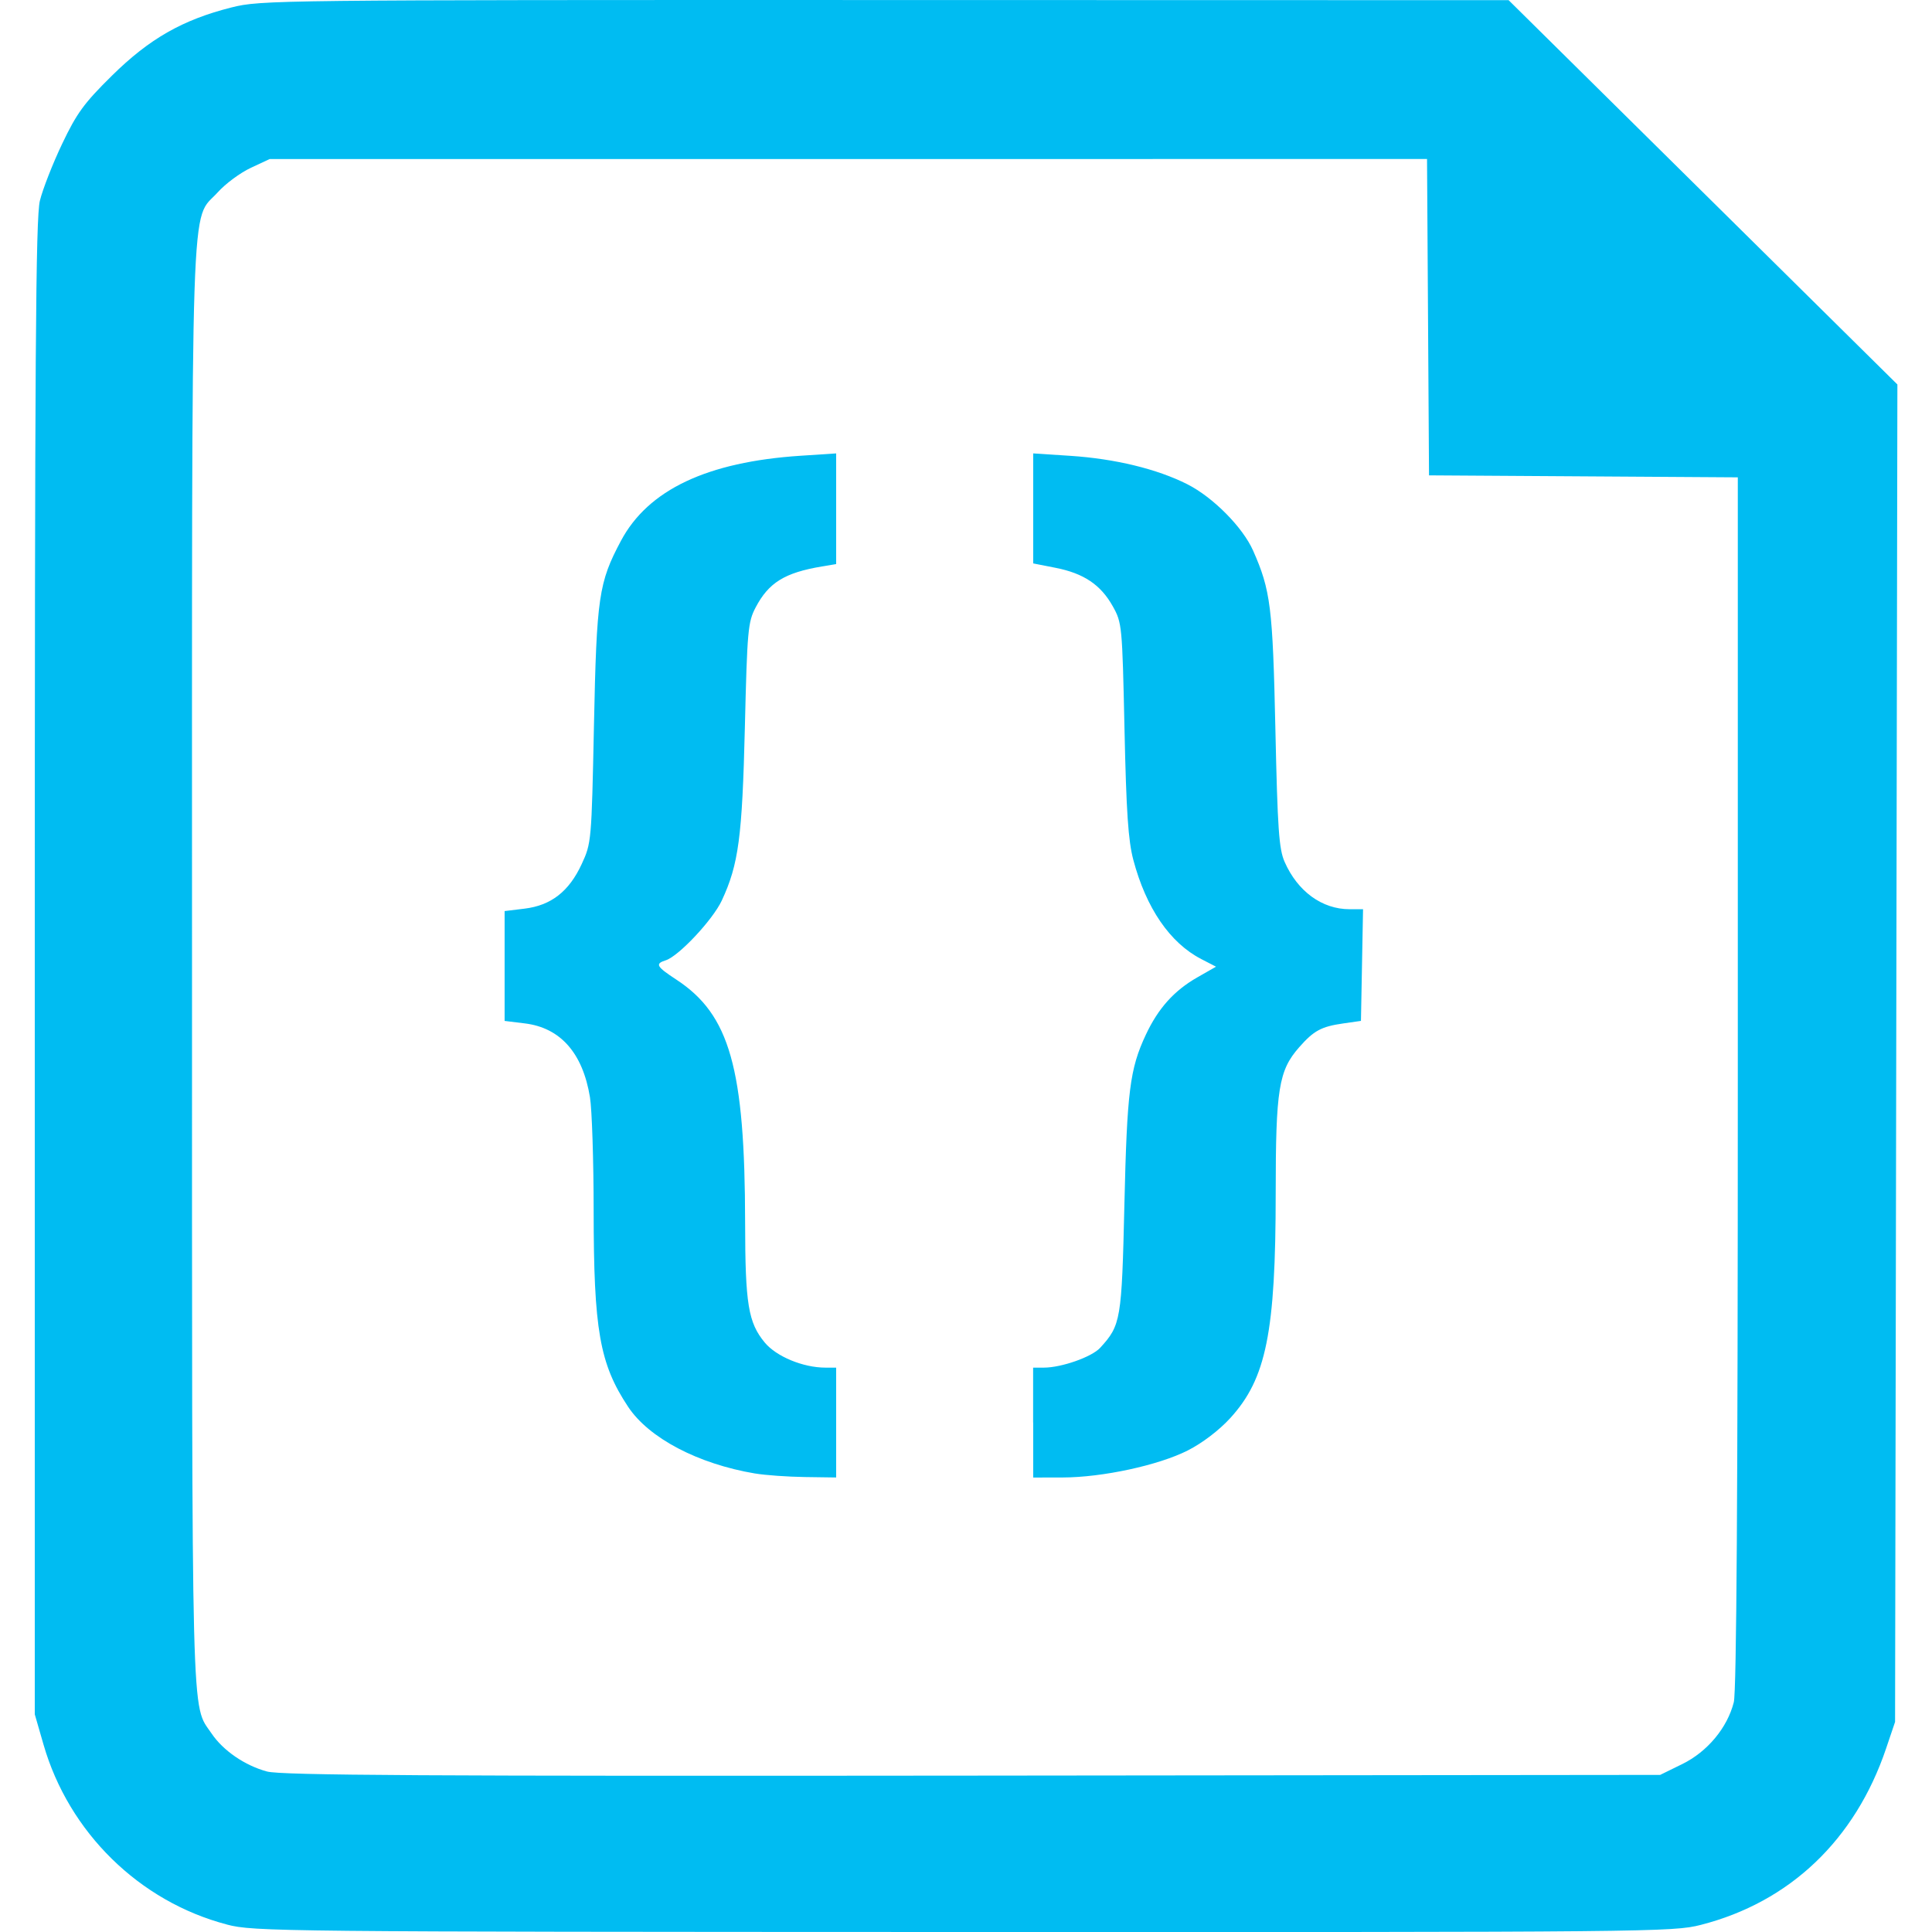 <?xml version="1.0" encoding="utf-8"?><!-- Uploaded to: SVG Repo, www.svgrepo.com, Generator: SVG Repo Mixer Tools -->
<svg width="800px" height="800px" viewBox="-1.26 0 70 70" xmlns:dc="http://purl.org/dc/elements/1.1/" xmlns:cc="http://creativecommons.org/ns#" xmlns:rdf="http://www.w3.org/1999/02/22-rdf-syntax-ns#" xmlns="http://www.w3.org/2000/svg">
    <path d="m -99.016,570.837 c -3.173,-0.831 -5.728,-3.338 -6.645,-6.518 l -0.317,-1.098 0,-27.043 c 0,-22.202 0.033,-27.178 0.185,-27.798 0.102,-0.415 0.464,-1.342 0.806,-2.059 0.531,-1.115 0.793,-1.474 1.806,-2.473 1.355,-1.337 2.56,-2.024 4.329,-2.47 1.063,-0.268 1.559,-0.273 23.68,-0.269 l 22.594,0.005 7.043,6.962 7.043,6.962 -0.042,24.229 -0.042,24.229 -0.325,0.961 c -1.118,3.311 -3.488,5.568 -6.713,6.393 -1.007,0.258 -1.775,0.265 -26.72,0.258 -24.818,-0.007 -25.716,-0.016 -26.683,-0.27 z m 52.727,-5.812 c 0.913,-0.448 1.636,-1.316 1.87,-2.243 0.099,-0.393 0.145,-7.522 0.145,-22.477 l 0,-21.902 -5.594,-0.036 -5.594,-0.036 -0.036,-5.731 -0.036,-5.731 -20.967,10e-4 -20.967,0.001 -0.686,0.32 c -0.378,0.176 -0.915,0.573 -1.193,0.883 -1.003,1.112 -0.934,-0.94 -0.934,28.037 0,28.126 -0.036,26.704 0.711,27.808 0.418,0.619 1.204,1.157 2.006,1.374 0.514,0.139 5.744,0.17 25.562,0.149 l 24.915,-0.026 0.799,-0.392 z m -33.585,-10.528 c -2.074,-0.348 -3.855,-1.284 -4.608,-2.421 -1.031,-1.556 -1.245,-2.777 -1.247,-7.114 -9.6e-4,-1.812 -0.061,-3.658 -0.134,-4.101 -0.262,-1.6 -1.07,-2.515 -2.358,-2.673 l -0.734,-0.09 0,-1.99 0,-1.99 0.723,-0.088 c 0.962,-0.117 1.611,-0.623 2.069,-1.613 0.352,-0.76 0.358,-0.821 0.445,-5.025 0.097,-4.665 0.172,-5.177 0.979,-6.691 0.984,-1.846 3.121,-2.858 6.504,-3.08 l 1.292,-0.085 0,2.005 0,2.005 -0.515,0.086 c -1.348,0.226 -1.929,0.585 -2.401,1.483 -0.28,0.532 -0.306,0.827 -0.391,4.345 -0.096,3.982 -0.227,4.967 -0.836,6.275 -0.325,0.698 -1.561,2.017 -2.029,2.166 -0.398,0.126 -0.346,0.223 0.38,0.699 1.939,1.271 2.487,3.207 2.494,8.817 0.004,2.942 0.113,3.607 0.709,4.331 0.42,0.509 1.392,0.912 2.202,0.912 l 0.387,0 0,1.99 0,1.99 -1.133,-0.016 c -0.623,-0.009 -1.432,-0.066 -1.797,-0.128 z m 10.068,-1.847 0,-1.99 0.387,0 c 0.64,0 1.738,-0.386 2.042,-0.718 0.75,-0.82 0.781,-1.002 0.878,-5.185 0.095,-4.112 0.197,-4.921 0.776,-6.157 0.449,-0.958 1.022,-1.597 1.863,-2.078 l 0.681,-0.389 -0.533,-0.275 c -1.135,-0.586 -1.999,-1.846 -2.463,-3.593 -0.185,-0.696 -0.255,-1.737 -0.32,-4.736 -0.082,-3.77 -0.09,-3.855 -0.426,-4.456 -0.436,-0.778 -1.05,-1.191 -2.073,-1.392 l -0.809,-0.159 0,-1.993 0,-1.993 1.347,0.088 c 1.618,0.106 3.141,0.476 4.235,1.028 0.932,0.471 2.01,1.558 2.385,2.405 0.636,1.437 0.712,2.045 0.808,6.473 0.079,3.621 0.129,4.337 0.334,4.805 0.47,1.07 1.356,1.716 2.353,1.716 l 0.489,0 -0.038,2.023 -0.038,2.023 -0.635,0.091 c -0.801,0.114 -1.075,0.262 -1.605,0.866 -0.741,0.844 -0.848,1.511 -0.849,5.283 -10e-4,5.043 -0.341,6.723 -1.647,8.152 -0.404,0.442 -1.011,0.904 -1.537,1.171 -1.06,0.538 -3.096,0.978 -4.538,0.98 l -1.064,0.002 0,-1.99 z" fill="#00bcf2" transform="translate(105.978 -501.108)"/>
</svg>